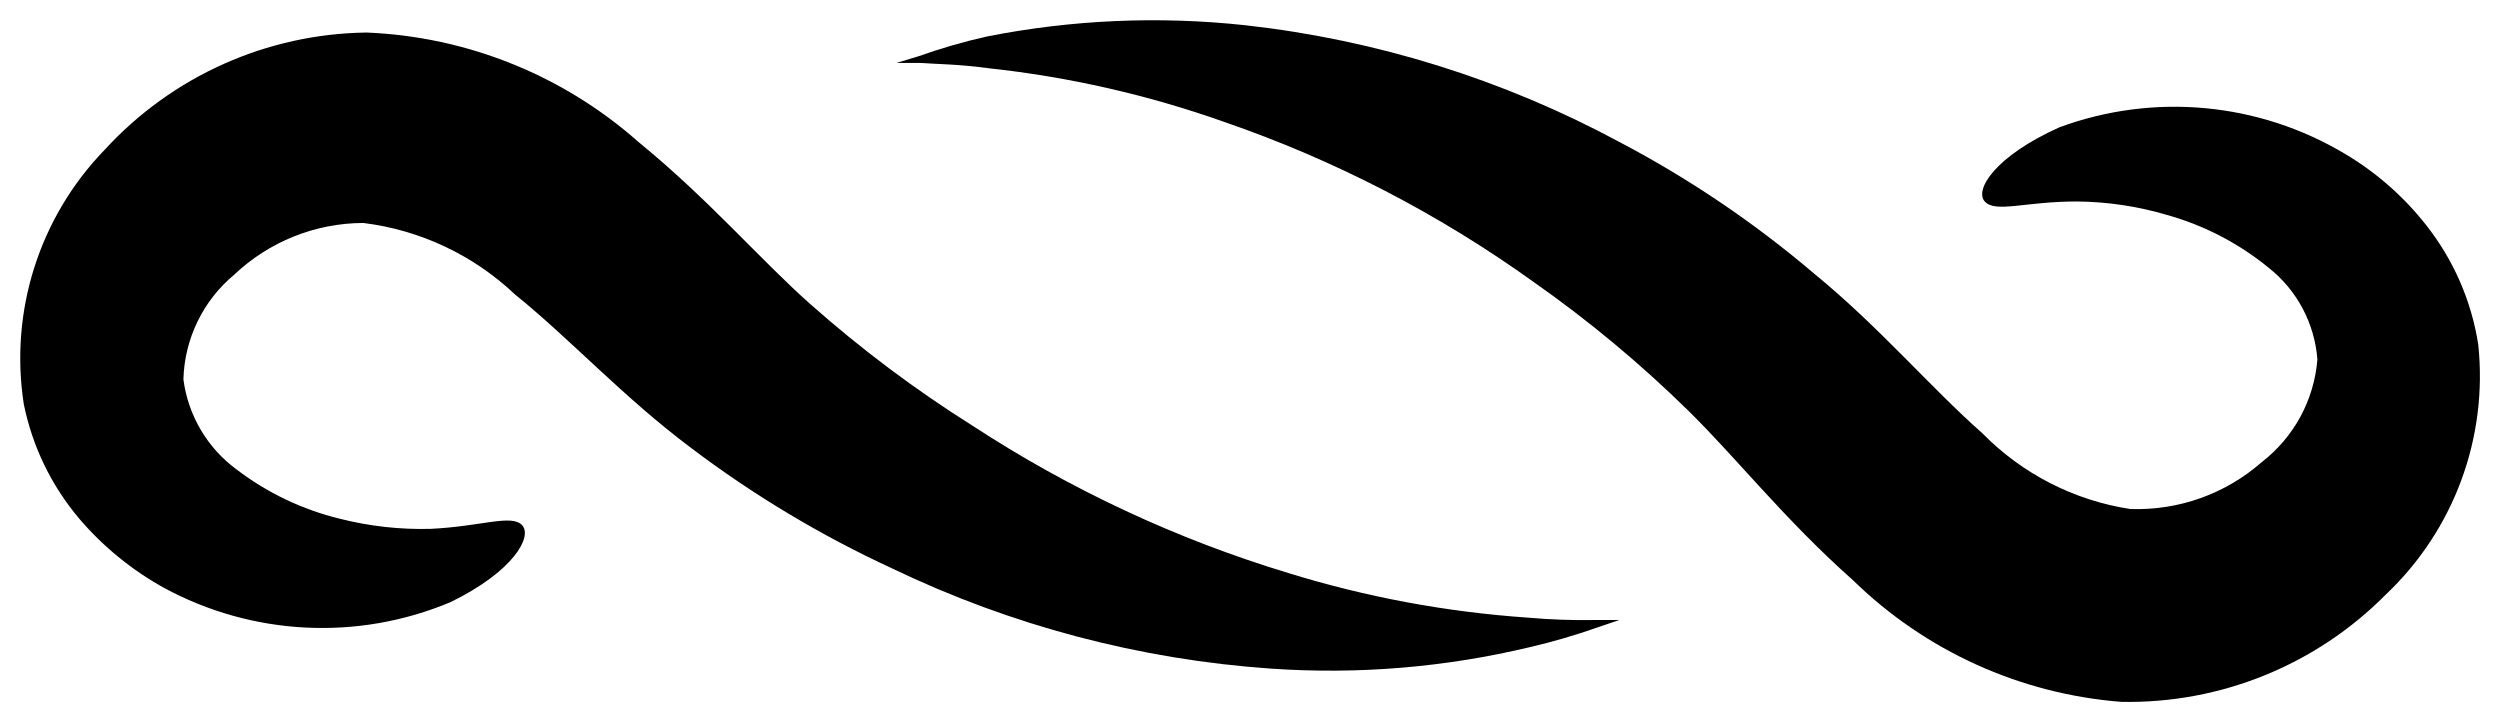 <?xml version="1.0" encoding="UTF-8" standalone="no" ?>
<!DOCTYPE svg PUBLIC "-//W3C//DTD SVG 1.1//EN" "http://www.w3.org/Graphics/SVG/1.1/DTD/svg11.dtd">
<svg xmlns="http://www.w3.org/2000/svg" xmlns:xlink="http://www.w3.org/1999/xlink" version="1.1" width="61.704" height="17.825" viewBox="153.773 241.087 61.704 17.825" xml:space="preserve">
<desc>Created with Fabric.js 4.6.0</desc>
<defs>
</defs>
<g transform="matrix(1 0 0 1 174.01 249.77)" id="uvYRaiViJRVqLt4B8ZPkM"  >
<path style="stroke: none; stroke-width: 1; stroke-dasharray: none; stroke-linecap: butt; stroke-dashoffset: 0; stroke-linejoin: miter; stroke-miterlimit: 4; fill: rgb(0,0,0); fill-rule: nonzero; opacity: 1;" vector-effect="non-scaling-stroke"  transform=" translate(-19.76, -8.18)" d="M 12.24 6.77 C 11.211 5.794 9.897 5.174 8.49 5 C 7.302 5.004 6.161 5.462 5.3 6.28 C 4.532 6.92 4.077 7.86 4.05 8.86 C 4.166 9.753 4.643 10.559 5.37 11.09 C 6.124 11.664 6.989 12.076 7.91 12.3 C 8.642 12.486 9.395 12.57 10.15 12.55 C 11.41 12.49 12.15 12.18 12.41 12.46 C 12.67 12.74 12.2 13.6 10.64 14.36 C 8.348 15.321 5.743 15.188 3.56 14 C 2.771 13.562 2.066 12.986 1.48 12.3 C 0.792 11.487 0.321 10.514 0.11 9.47 C -0.245 7.179 0.495 4.854 2.11 3.19 C 3.773 1.377 6.11 0.331 8.57 0.3 C 11.051 0.401 13.421 1.355 15.28 3 C 17.03 4.43 18.28 5.9 19.52 7 C 20.769 8.107 22.107 9.111 23.52 10 C 25.934 11.578 28.56 12.804 31.32 13.64 C 33.238 14.233 35.217 14.602 37.22 14.74 C 37.779 14.79 38.339 14.81 38.9 14.8 L 39.49 14.8 L 38.93 14.99 C 38.389 15.18 37.838 15.341 37.28 15.47 C 35.193 15.969 33.041 16.148 30.9 16 C 27.655 15.776 24.482 14.938 21.55 13.53 C 19.78 12.713 18.103 11.708 16.55 10.53 C 14.91 9.3 13.57 7.84 12.24 6.77 Z" stroke-linecap="round" />
</g>
<g transform="matrix(1 0 0 1 195.44 250)" id="BHN1Onx4Fbnh-3dDdGnd2"  >
<path style="stroke: none; stroke-width: 1; stroke-dasharray: none; stroke-linecap: butt; stroke-dashoffset: 0; stroke-linejoin: miter; stroke-miterlimit: 4; fill: rgb(0,0,0); fill-rule: nonzero; opacity: 1;" vector-effect="non-scaling-stroke"  transform=" translate(-41.19, -8.41)" d="M 48.45 10.19 C 49.433 11.191 50.713 11.848 52.1 12.06 C 53.292 12.103 54.455 11.688 55.35 10.9 C 56.142 10.287 56.64 9.369 56.72 8.37 C 56.653 7.477 56.214 6.653 55.51 6.1 C 54.772 5.498 53.917 5.055 53 4.8 C 52.276 4.586 51.525 4.475 50.77 4.47 C 49.51 4.47 48.77 4.76 48.51 4.47 C 48.25 4.18 48.77 3.35 50.35 2.64 C 52.682 1.779 55.278 2.021 57.41 3.3 C 58.18 3.758 58.858 4.355 59.41 5.06 C 60.082 5.914 60.523 6.926 60.69 8 C 60.933 10.3 60.09 12.581 58.41 14.17 C 56.688 15.91 54.328 16.868 51.88 16.82 C 49.39 16.626 47.047 15.565 45.26 13.82 C 43.57 12.32 42.4 10.82 41.2 9.64 C 40.016 8.477 38.738 7.413 37.38 6.46 C 35.042 4.78 32.472 3.449 29.75 2.51 C 27.862 1.84 25.902 1.393 23.91 1.18 C 23.19 1.08 22.63 1.08 22.24 1.05 L 21.65 1.05 L 22.21 0.88 C 22.753 0.687 23.308 0.527 23.87 0.4 C 25.973 -0.017 28.128 -0.111 30.26 0.12 C 33.493 0.48 36.626 1.458 39.49 3 C 41.213 3.905 42.829 4.998 44.31 6.26 C 45.9 7.56 47.17 9.06 48.45 10.19 Z" stroke-linecap="round" />
</g>
</svg>